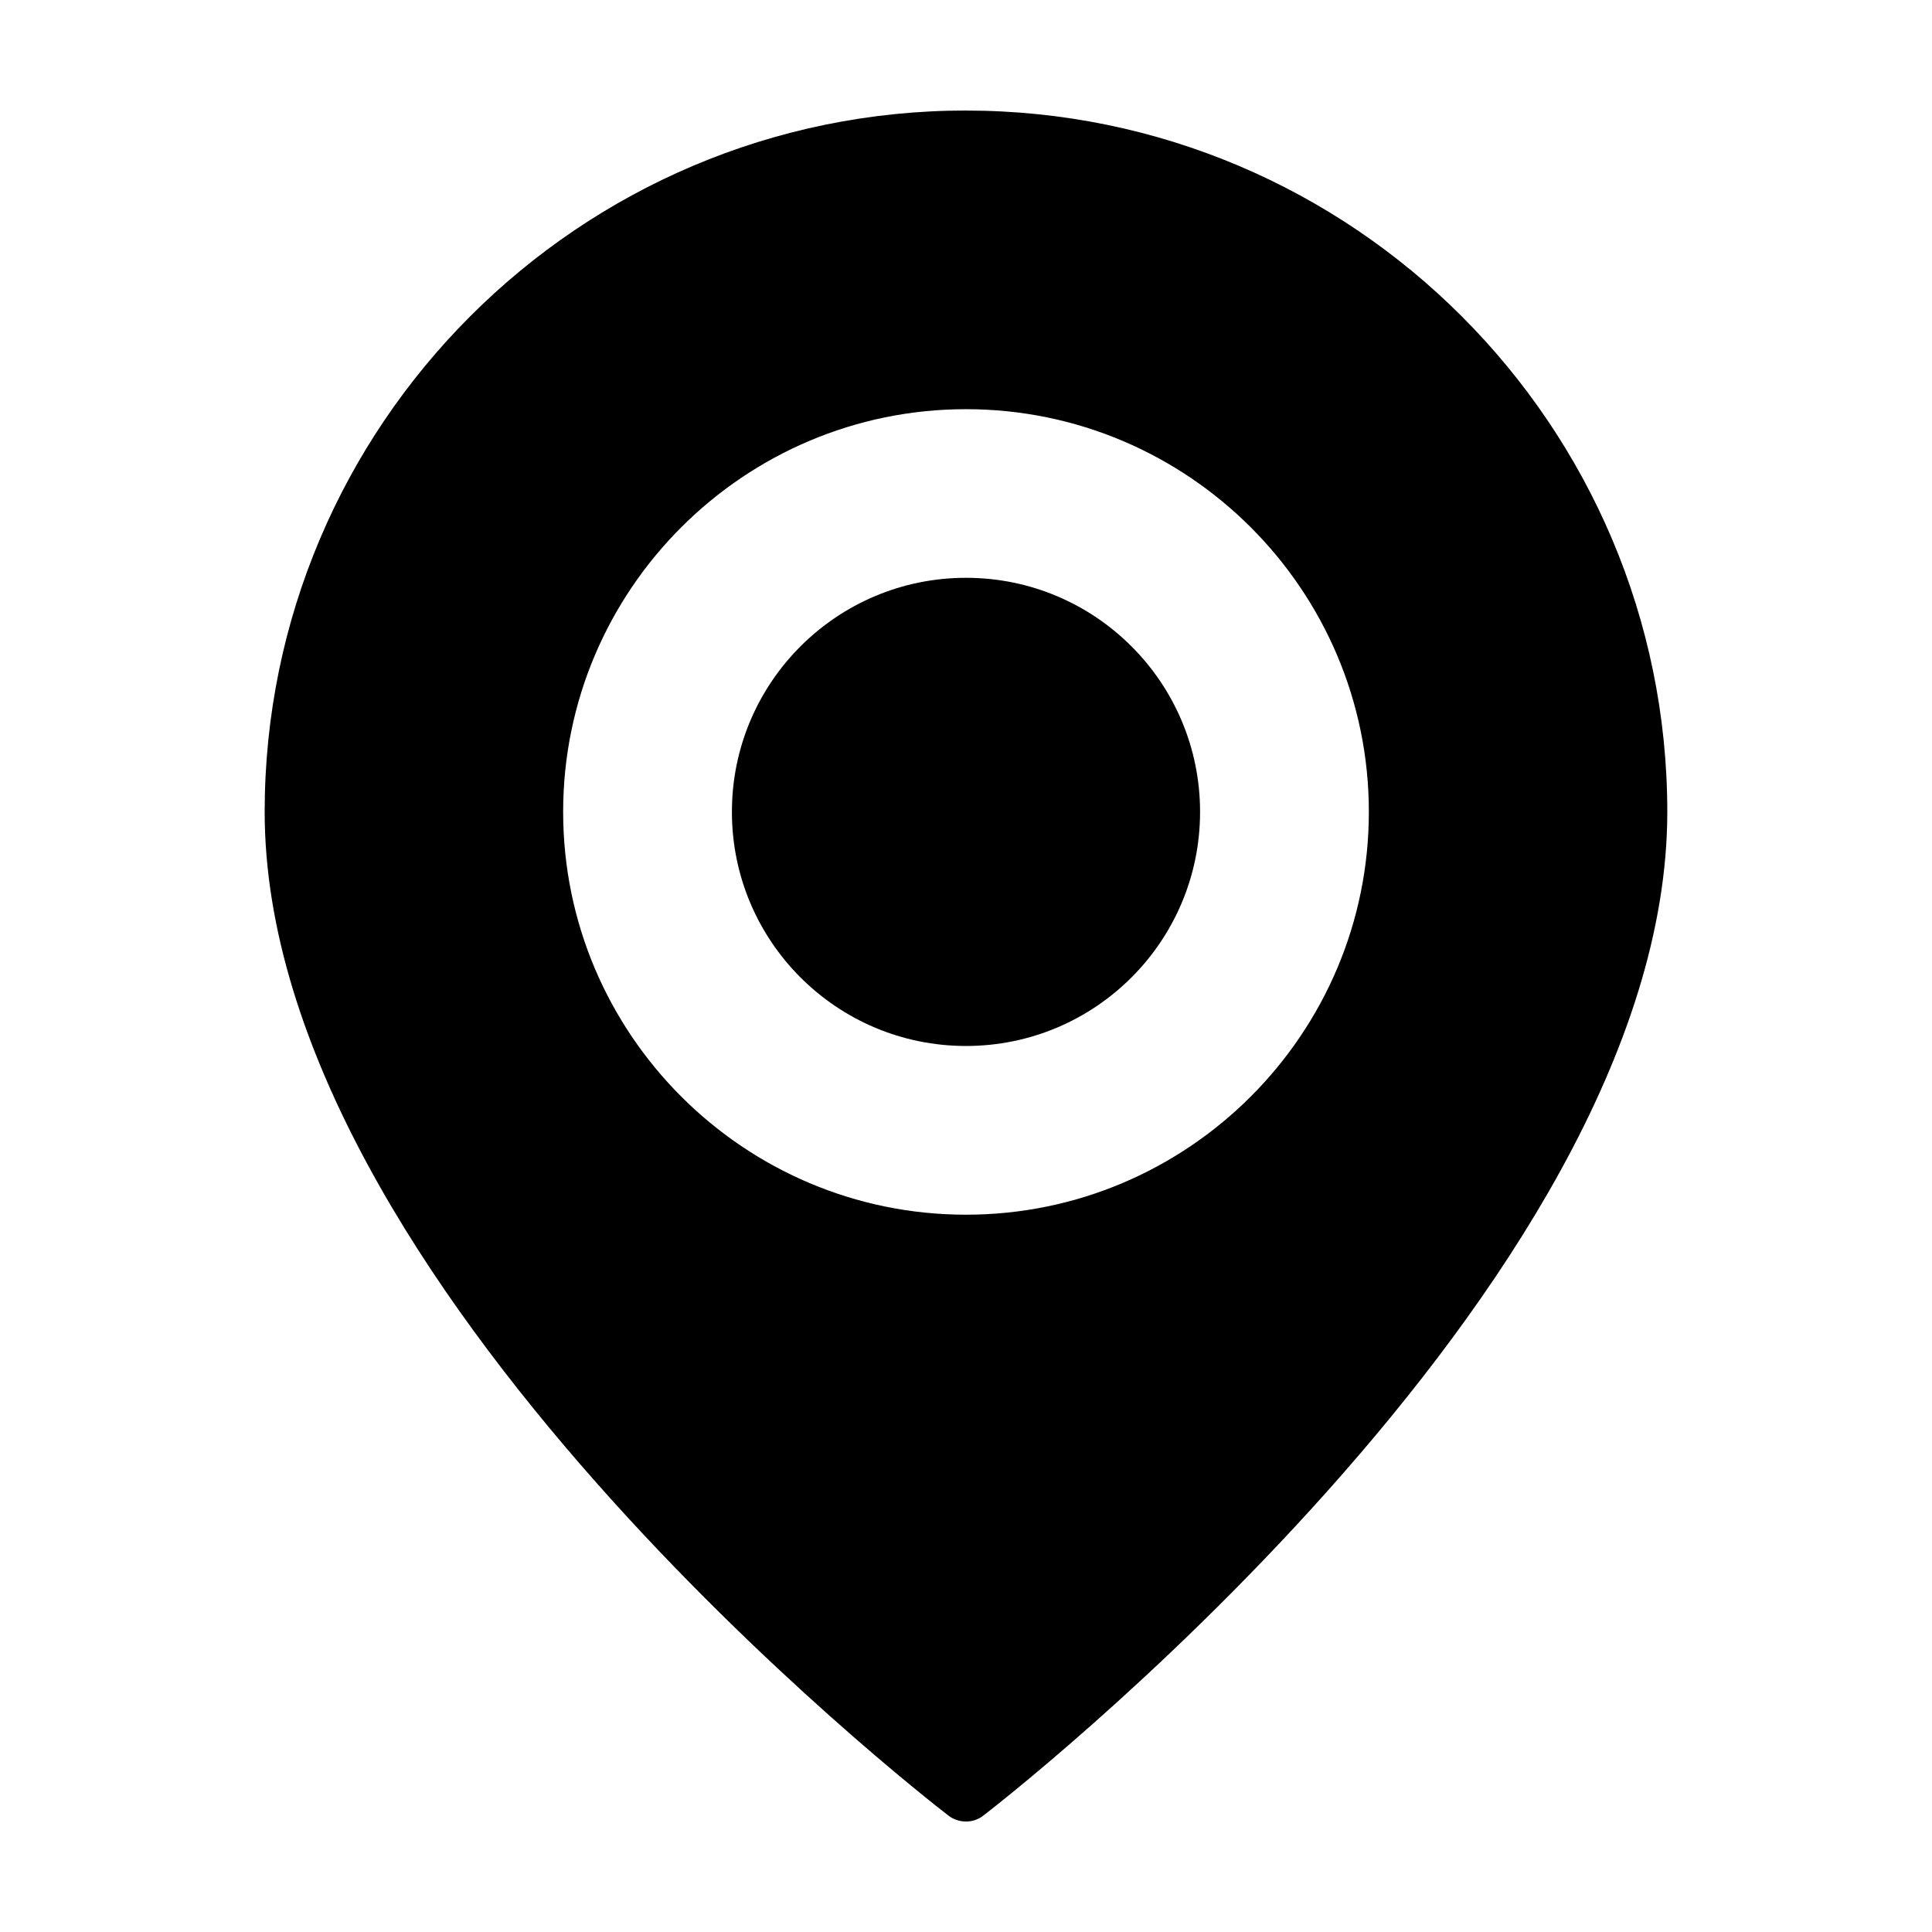 <?xml version="1.0" encoding="UTF-8"?>
<!-- The Best Svg Icon site in the world: iconSvg.co, Visit us! https://iconsvg.co -->
<svg fill="#000000" width="800px" height="800px" version="1.1" viewBox="144 144 512 512" xmlns="http://www.w3.org/2000/svg">
 <g>
  <path d="m400 173.29c-102.48 0-185.86 83.379-185.86 185.86 0 124.89 173.81 260.32 181.22 266.01 1.359 1.059 3.023 1.559 4.637 1.559 1.562 0 3.074-0.453 4.383-1.41 1.812-1.309 181.47-139.76 181.47-266.16 0-102.47-83.383-185.85-185.86-185.85zm0 79.148c58.844 0 106.76 47.863 106.76 106.71 0 58.895-47.914 106.76-106.76 106.76s-106.76-47.863-106.76-106.76c0-58.848 47.91-106.71 106.76-106.71z"/>
  <path d="m462.03 359.16c0 34.262-27.773 62.035-62.031 62.035-34.262 0-62.035-27.773-62.035-62.035 0-34.262 27.773-62.035 62.035-62.035 34.258 0 62.031 27.773 62.031 62.035"/>
 </g>
</svg>
